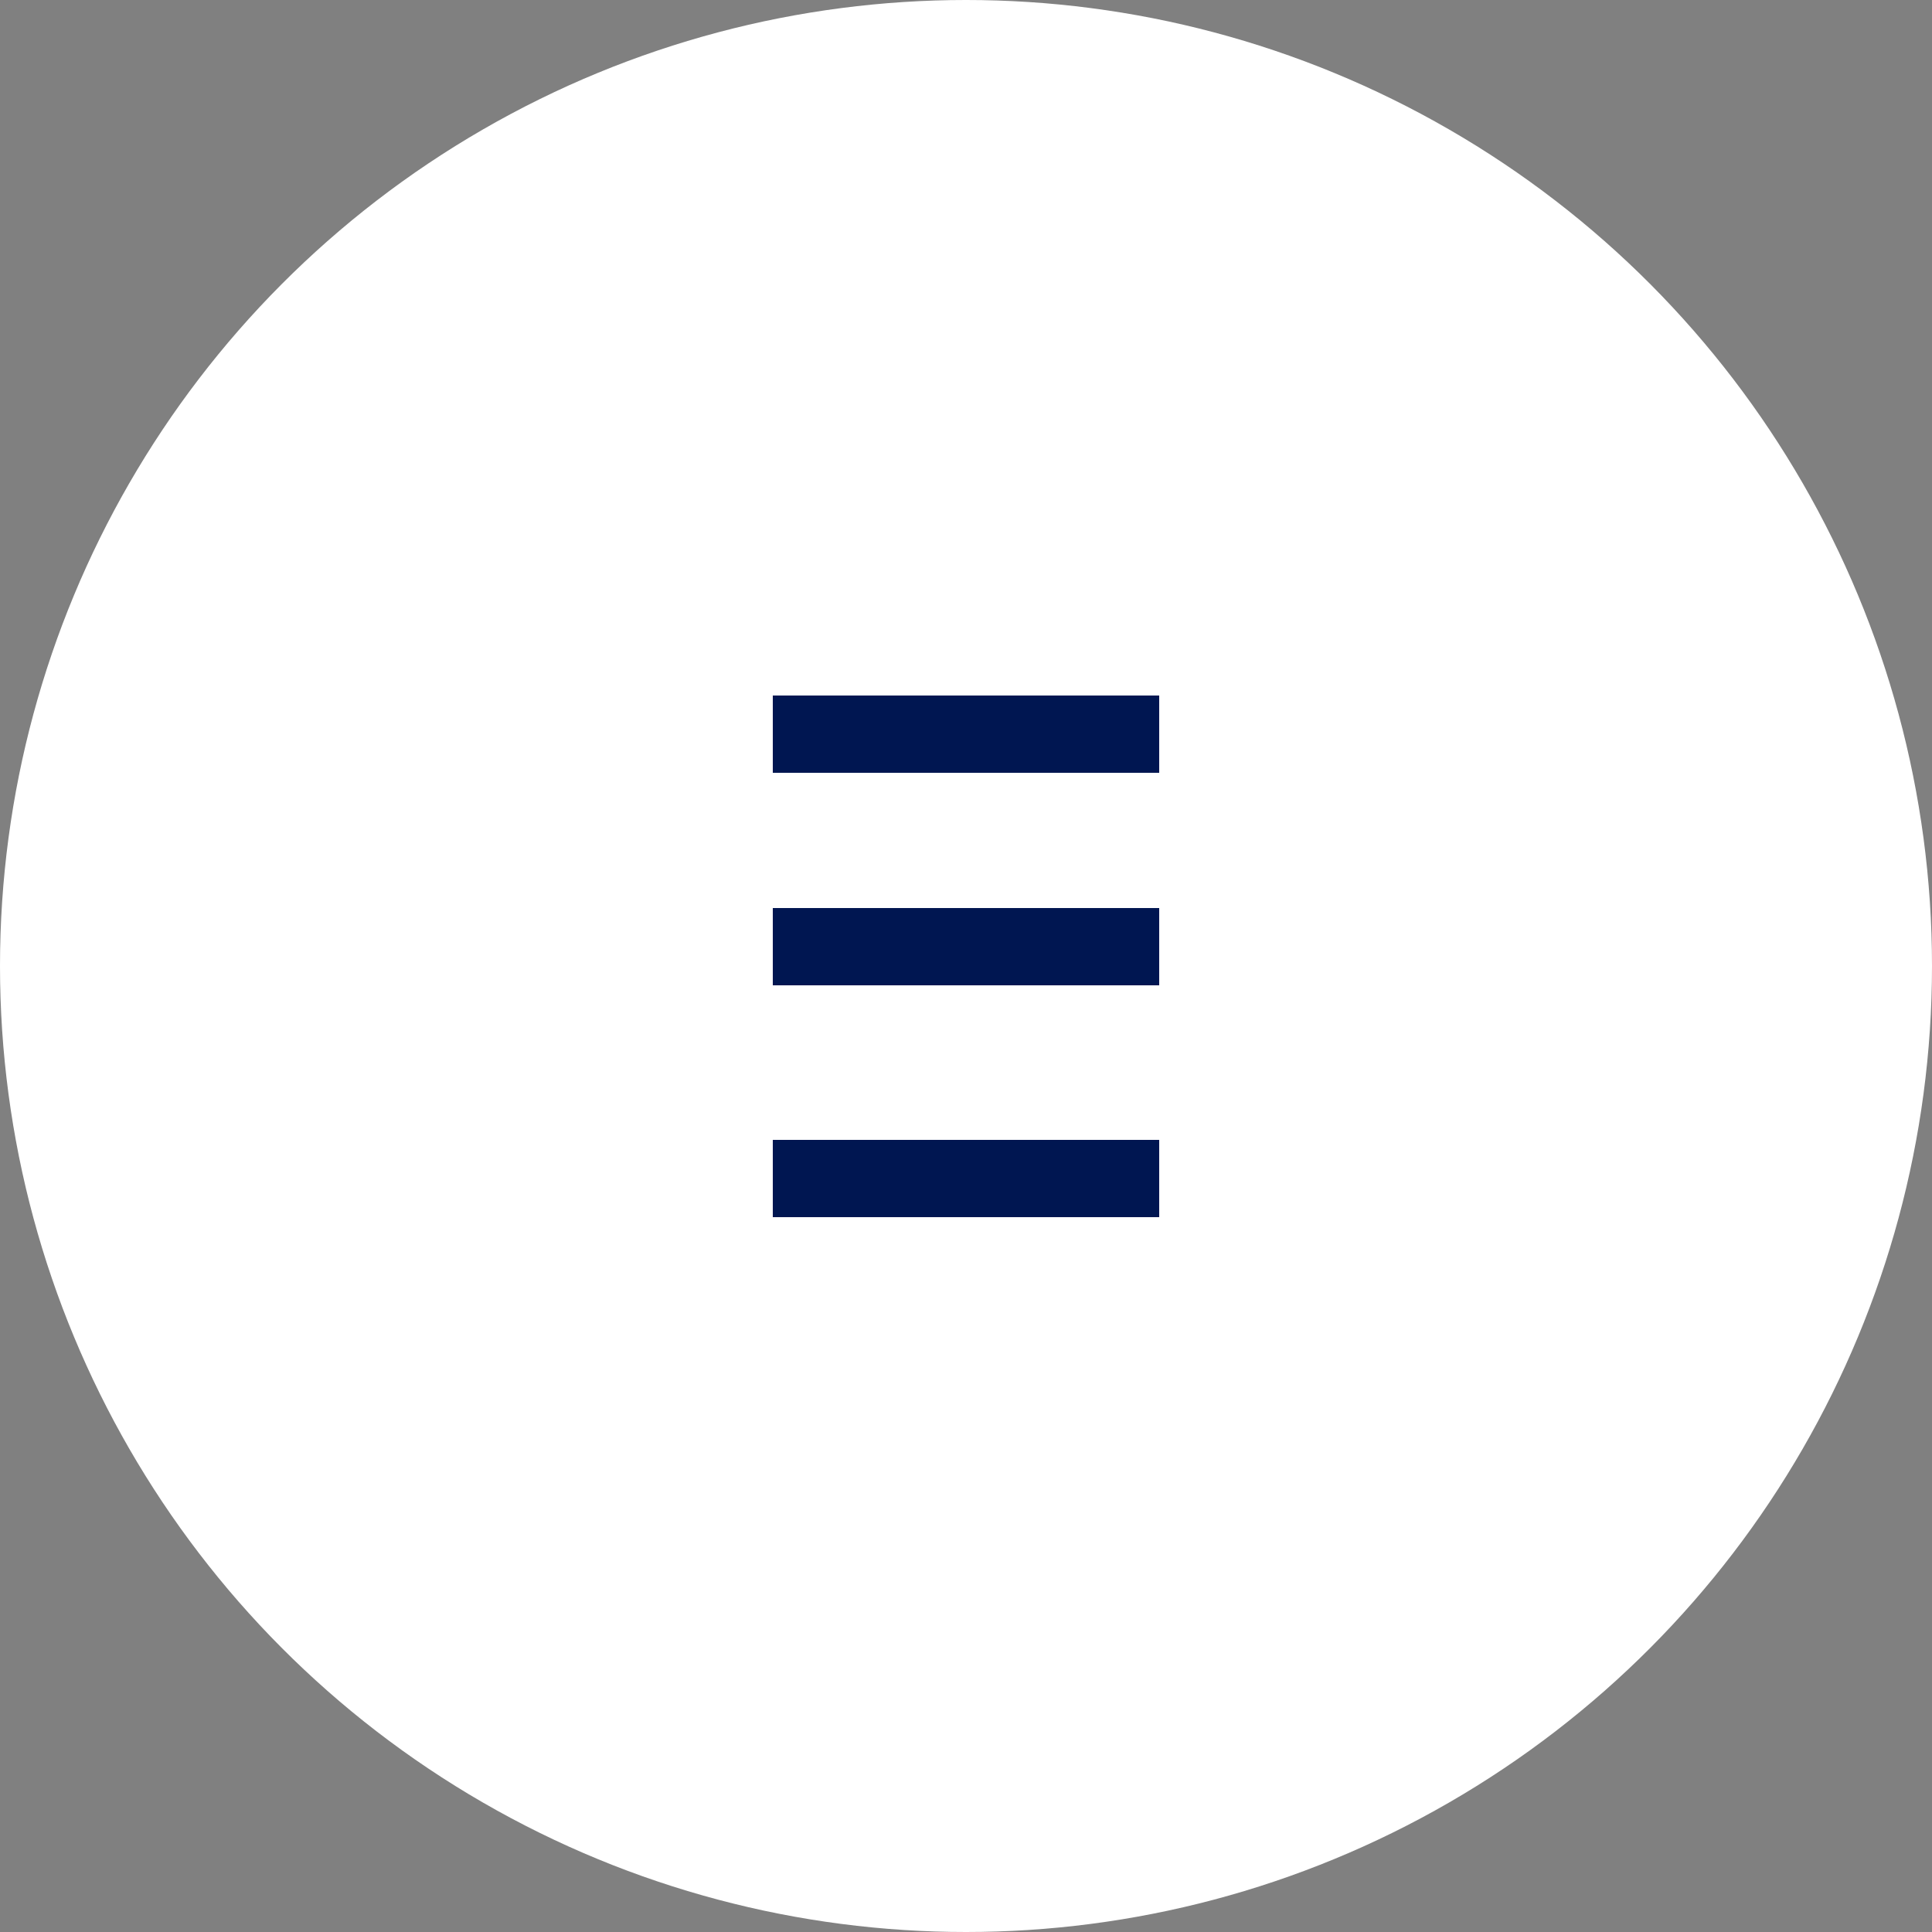 <svg width="50" height="50" viewBox="0 0 50 50" fill="none" xmlns="http://www.w3.org/2000/svg">
<rect x="0" y="0" width="50" height="50" fill="#808080" stroke="none"/>
<circle cx="25" cy="25" r="25" fill="#fff"/>
<path fill-rule="evenodd" clip-rule="evenodd" d="M30 20H20V18H30V20ZM30 25.5H20V23.5H30V25.5ZM20 31.5H30V29.5H20V31.5Z" fill="#001651"/>
</svg>
